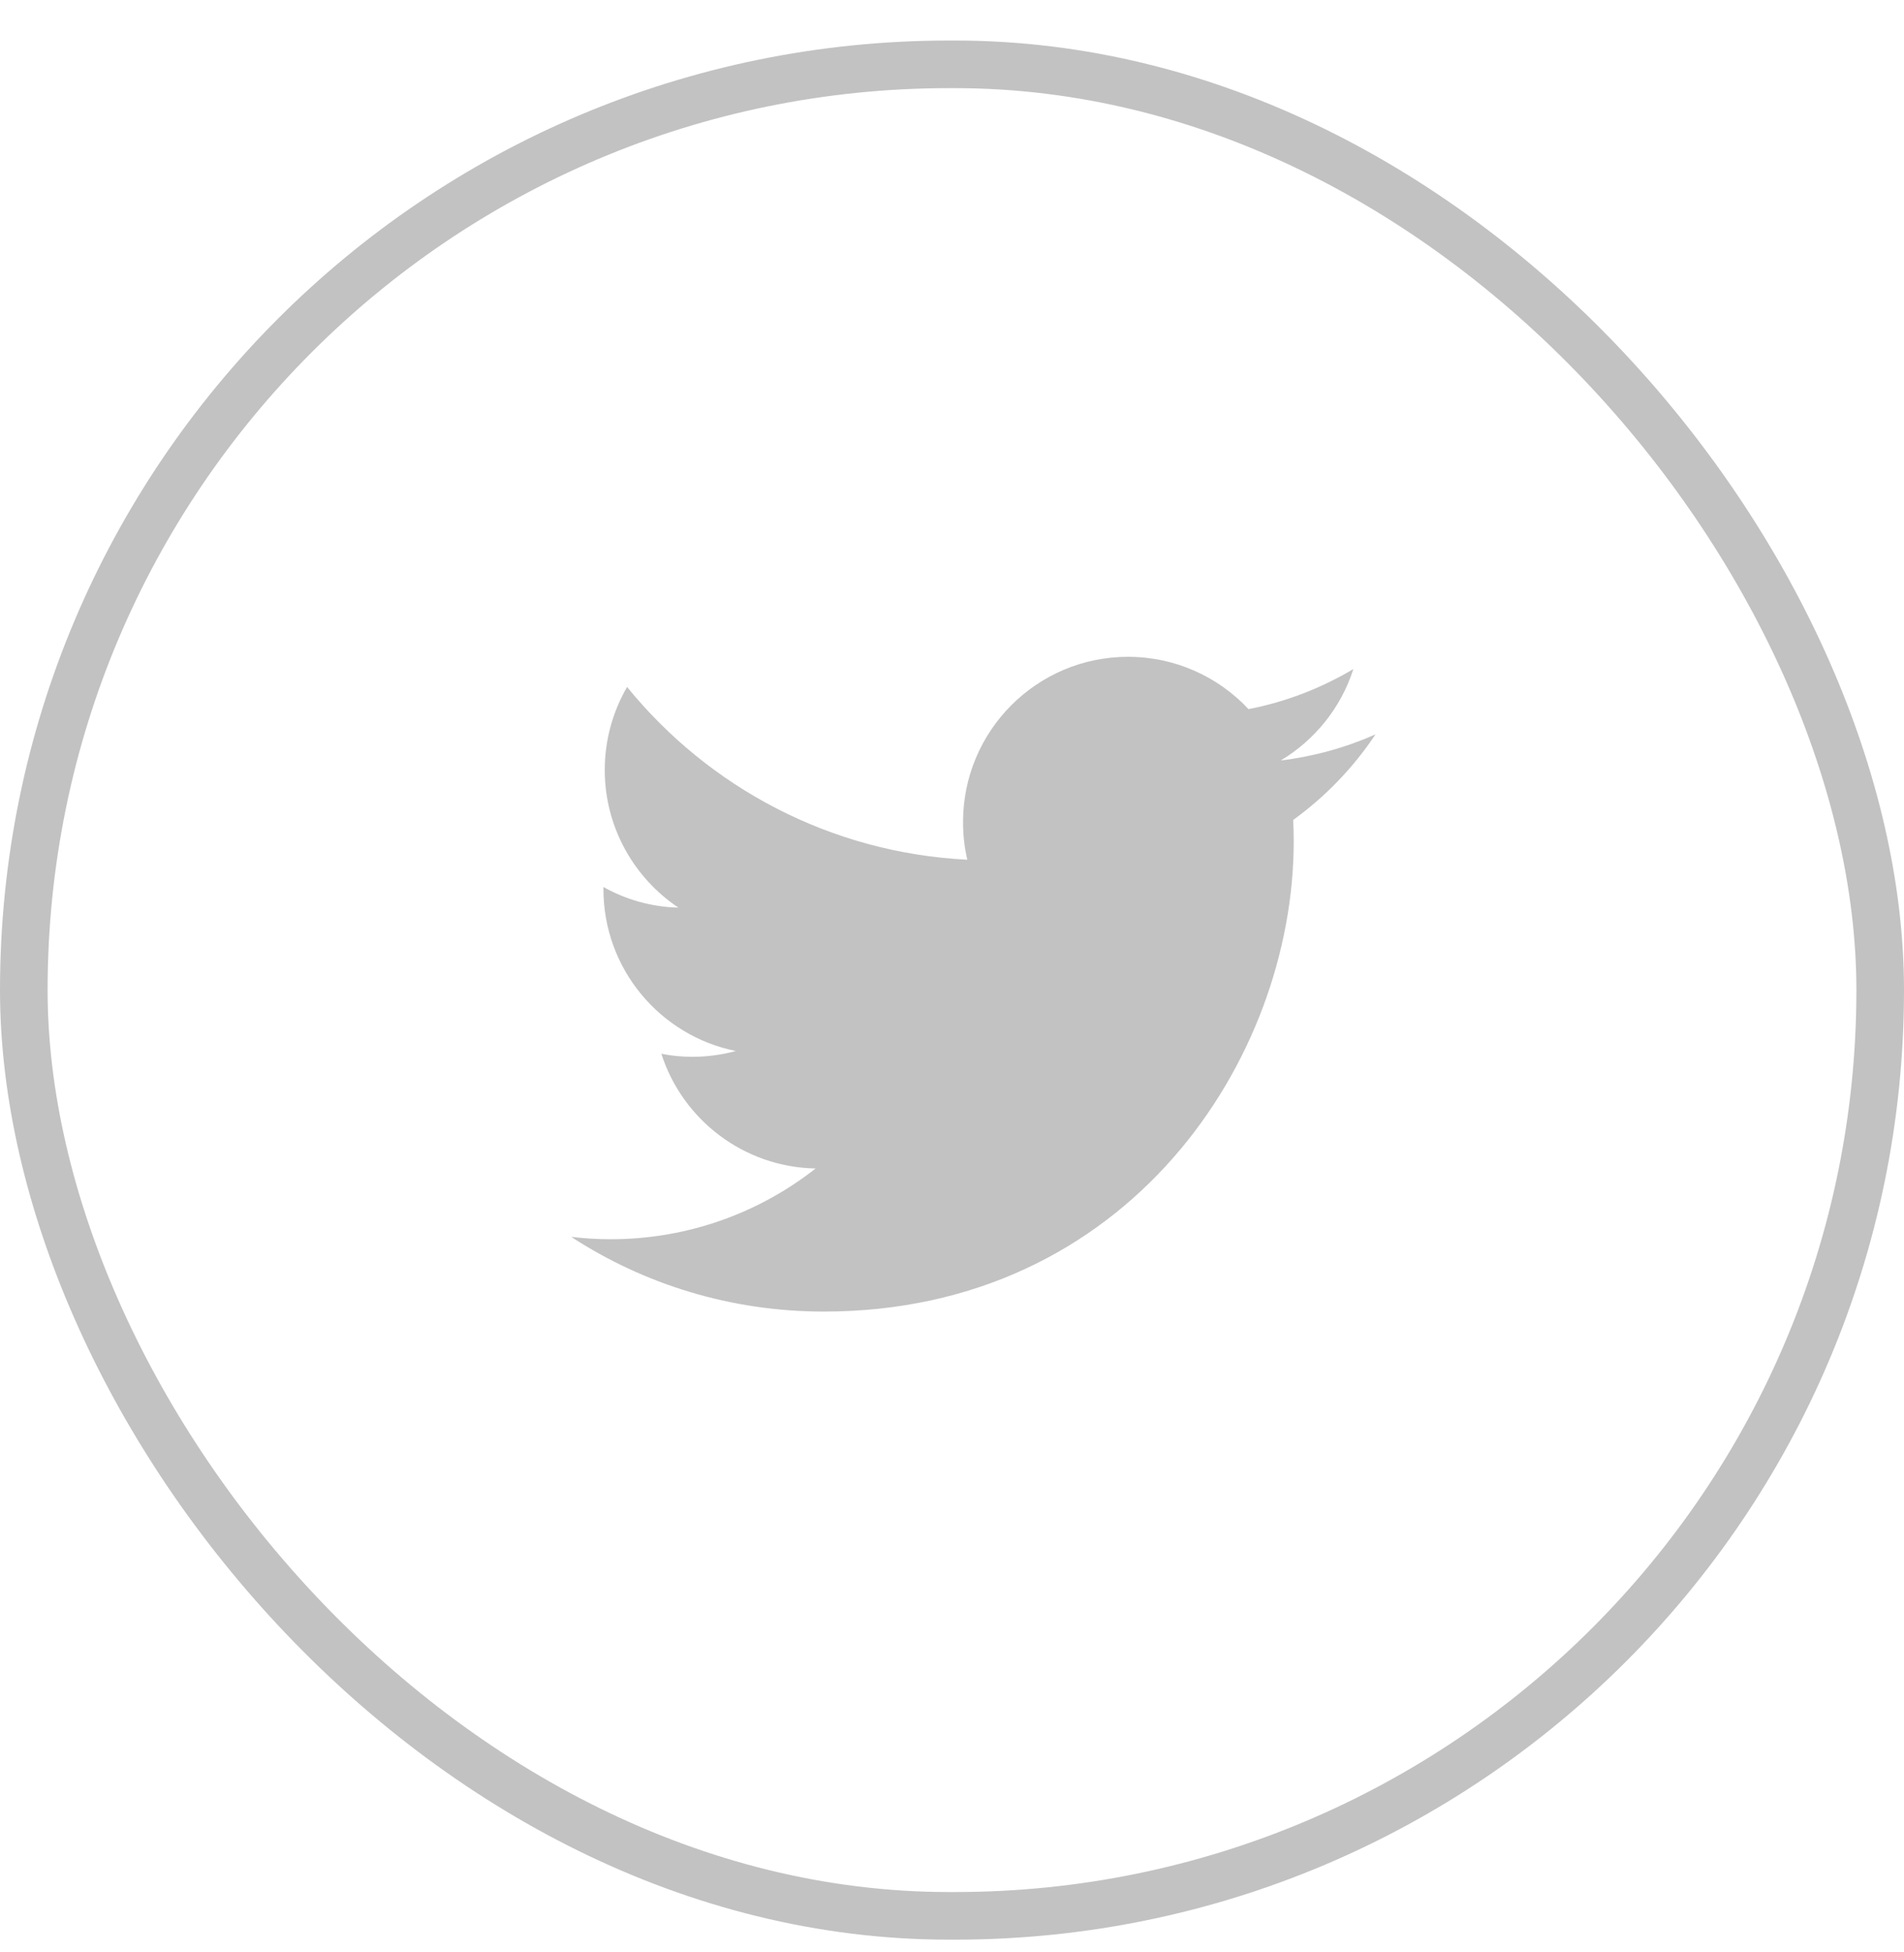 <?xml version="1.0" encoding="UTF-8"?>
<svg width="40px" height="41px" viewBox="0 0 40 41" version="1.1" xmlns="http://www.w3.org/2000/svg" xmlns:xlink="http://www.w3.org/1999/xlink">
    <!-- Generator: Sketch 64 (93537) - https://sketch.com -->
    <title>Twitter round small@3x</title>
    <desc>Created with Sketch.</desc>
    <g id="Symbols" stroke="none" stroke-width="1" fill="none" fill-rule="evenodd">
        <g id="FOOTER" transform="translate(-1128, -49)">
            <g id="Twitter-round-small" transform="translate(1128, 49.851)">
                <g>
                    <path d="M28.897,14.571 C28.274,14.847 27.608,15.033 26.907,15.119 C27.623,14.689 28.174,14.009 28.432,13.199 C27.762,13.597 27.021,13.887 26.23,14.041 C25.596,13.364 24.694,12.942 23.698,12.942 C21.783,12.942 20.232,14.496 20.232,16.411 C20.232,16.683 20.261,16.948 20.322,17.203 C17.439,17.059 14.882,15.677 13.174,13.575 C12.877,14.087 12.705,14.685 12.705,15.319 C12.705,16.522 13.321,17.586 14.252,18.209 C13.679,18.195 13.142,18.037 12.677,17.776 C12.677,17.79 12.677,17.804 12.677,17.819 C12.677,19.501 13.873,20.902 15.459,21.22 C15.169,21.299 14.861,21.342 14.546,21.342 C14.324,21.342 14.105,21.321 13.894,21.278 C14.335,22.656 15.617,23.659 17.135,23.687 C15.95,24.618 14.453,25.173 12.827,25.173 C12.548,25.173 12.272,25.155 12,25.123 C13.529,26.119 15.352,26.692 17.307,26.692 C23.691,26.692 27.179,21.403 27.179,16.816 C27.179,16.666 27.175,16.515 27.168,16.368 C27.845,15.878 28.432,15.269 28.897,14.571 Z" id="Shape" fill="#C2C2C2" fill-rule="nonzero"></path>
                    <rect id="Rectangle-2" stroke="#C2C2C2" x="0.5" y="0.5" width="39" height="38.882" rx="19.441"></rect>
                </g>
            </g>
        </g>
    </g>
</svg>